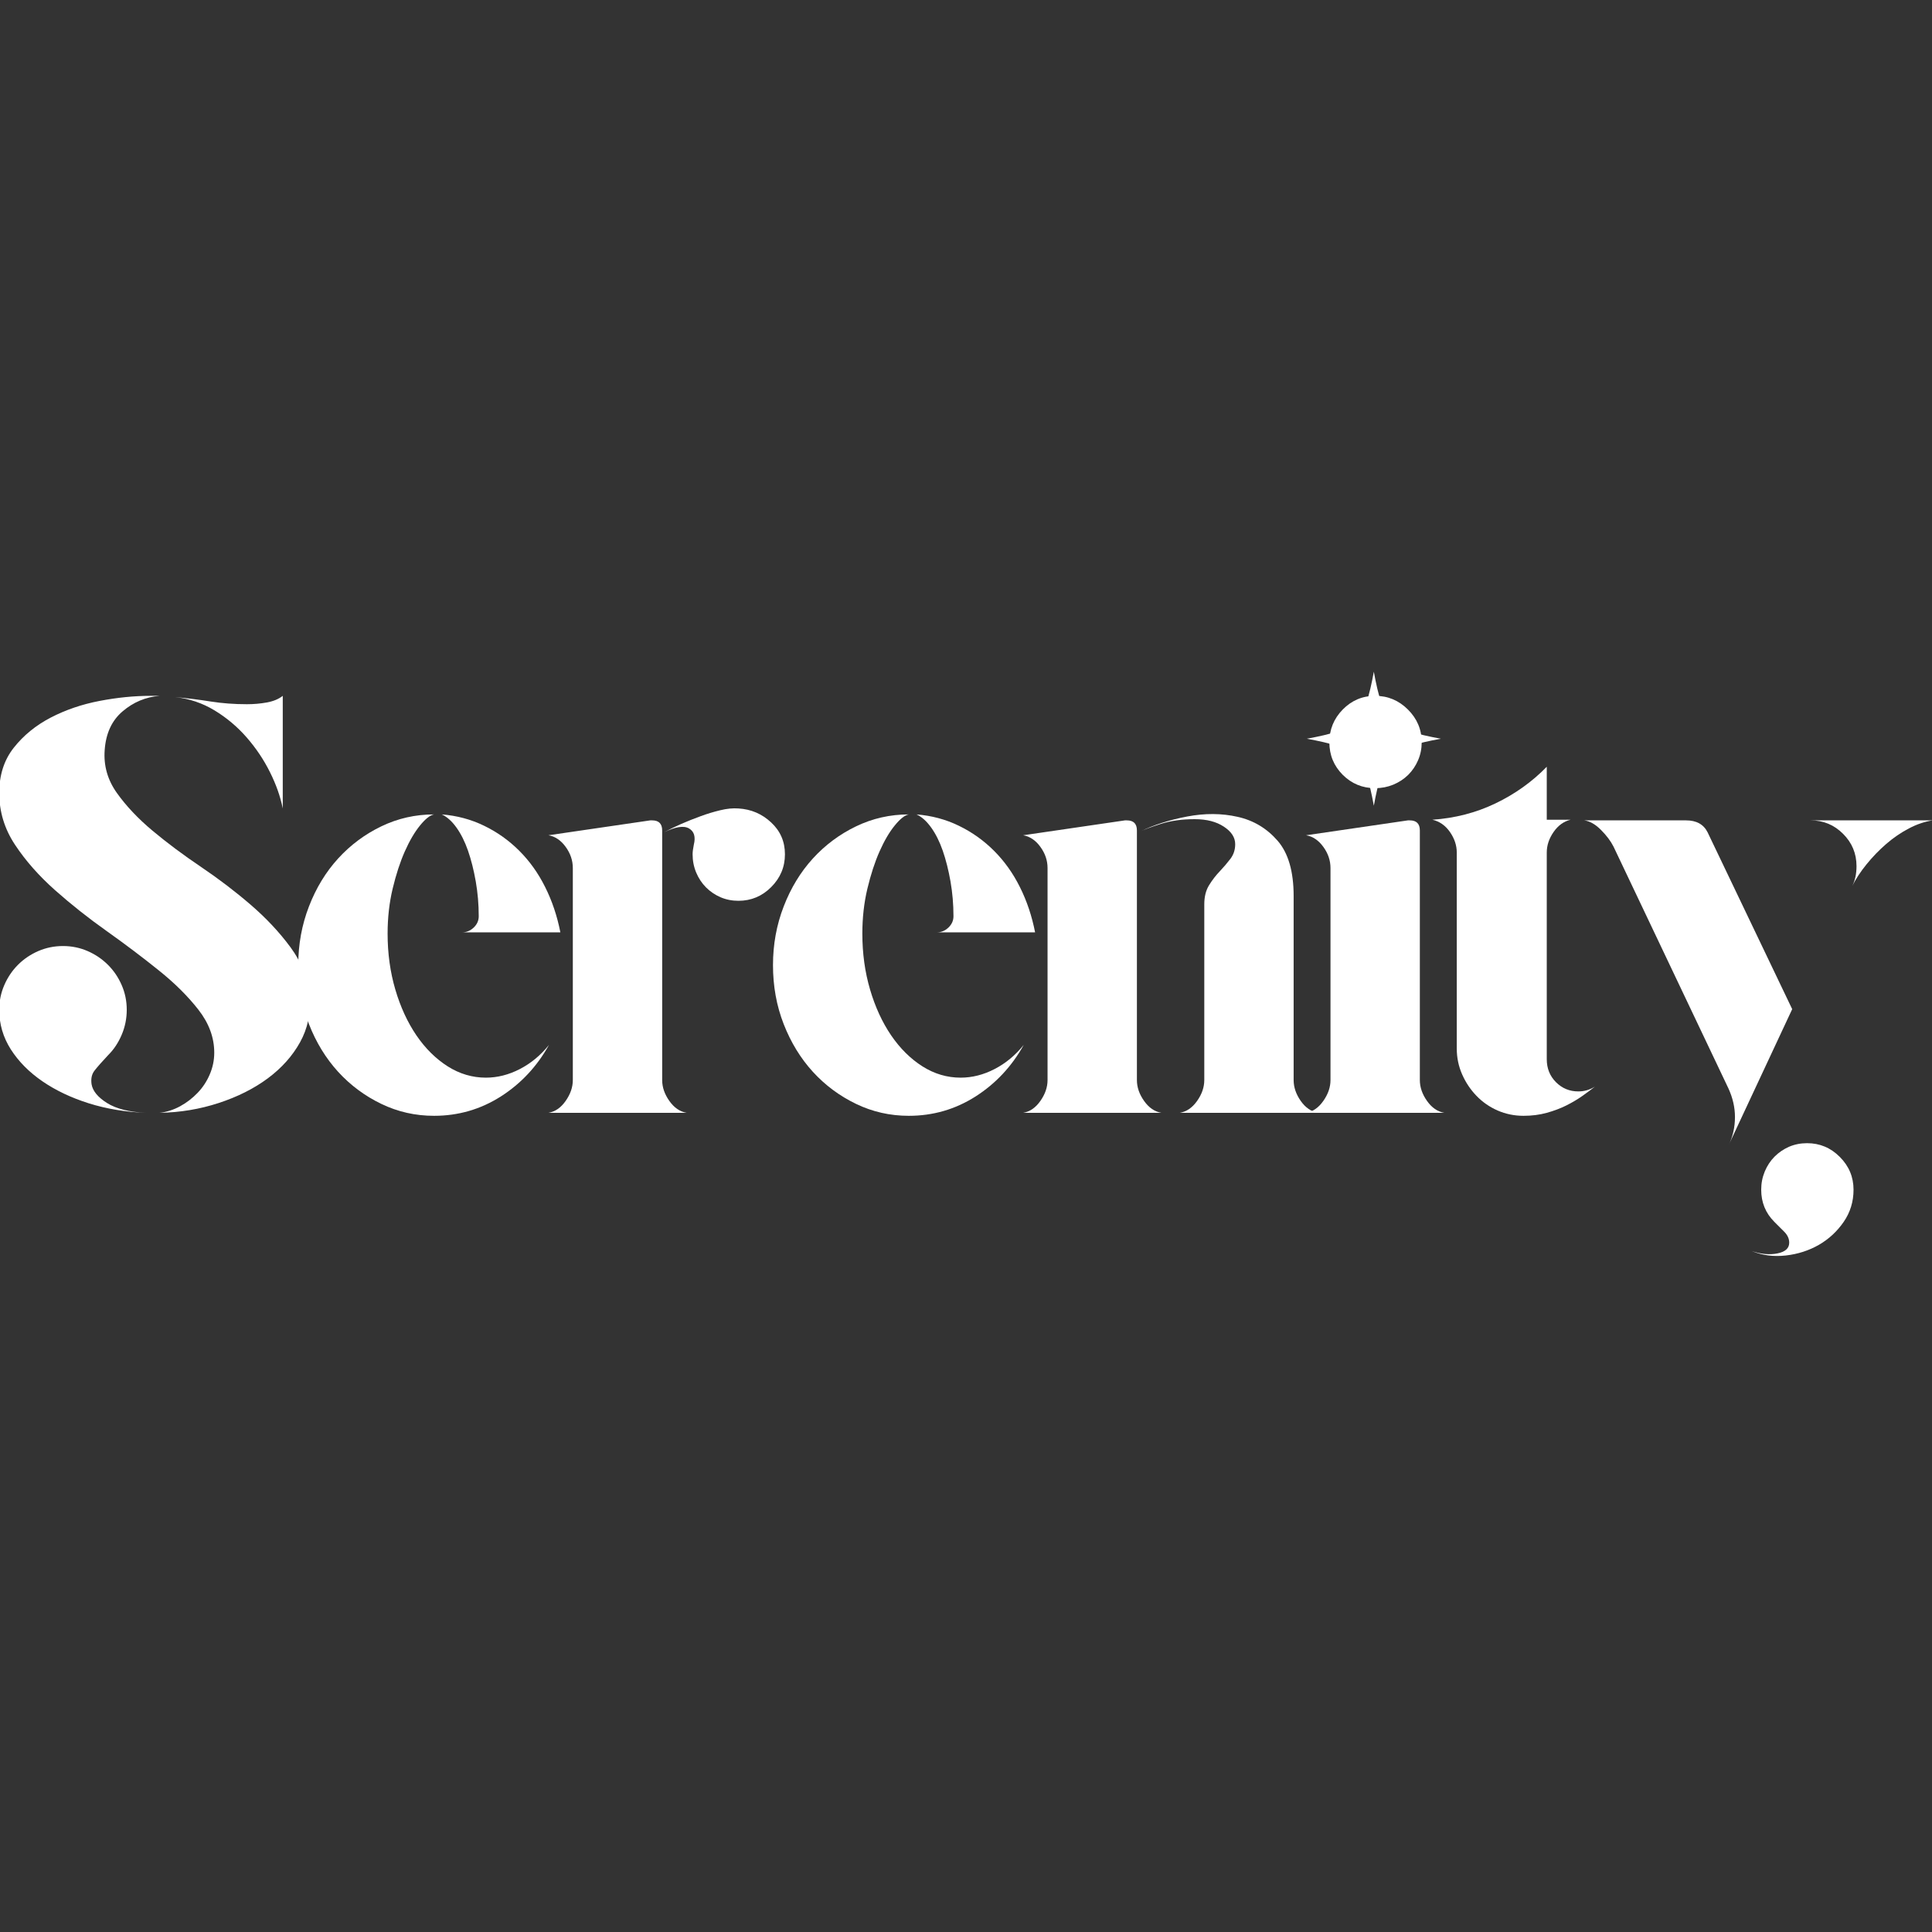 <svg xmlns="http://www.w3.org/2000/svg" xmlns:xlink="http://www.w3.org/1999/xlink" width="500" zoomAndPan="magnify" viewBox="0 0 375 375" height="500" preserveAspectRatio="xMidYMid meet" version="1.0"><rect x="0" y="0" width="375" height="375" fill="#333333" stroke="none"/><defs><g/><clipPath id="975916b8f3"><path d="M 253.652 130.379 L 279.902 130.379 L 279.902 156.629 L 253.652 156.629 Z M 253.652 130.379 " clip-rule="nonzero"/></clipPath></defs><g fill="#ffffff" fill-opacity="1"><g transform="translate(-3.039, 216)"><g><path d="M 63.125 -22.312 C 63.363 -19.227 62.75 -16.359 61.281 -13.703 C 59.812 -11.047 57.727 -8.711 55.031 -6.703 C 52.332 -4.703 49.148 -3.102 45.484 -1.906 C 41.828 -0.707 38 -0.07 34 0 C 35.383 -0.156 36.711 -0.578 37.984 -1.266 C 39.254 -1.961 40.391 -2.832 41.391 -3.875 C 42.391 -4.914 43.176 -6.109 43.75 -7.453 C 44.332 -8.805 44.625 -10.211 44.625 -11.672 C 44.625 -14.609 43.602 -17.383 41.562 -20 C 39.52 -22.625 36.938 -25.188 33.812 -27.688 C 30.695 -30.195 27.348 -32.723 23.766 -35.266 C 20.18 -37.805 16.828 -40.461 13.703 -43.234 C 10.578 -46.016 7.992 -48.945 5.953 -52.031 C 3.91 -55.113 2.891 -58.469 2.891 -62.094 C 2.891 -65.562 3.832 -68.488 5.719 -70.875 C 7.613 -73.27 10.004 -75.219 12.891 -76.719 C 15.785 -78.219 18.945 -79.297 22.375 -79.953 C 25.801 -80.609 29.098 -80.938 32.266 -80.938 L 34 -80.938 C 31.301 -80.707 28.91 -79.703 26.828 -77.922 C 24.742 -76.148 23.586 -73.648 23.359 -70.422 C 23.129 -67.41 23.914 -64.633 25.719 -62.094 C 27.531 -59.551 29.844 -57.102 32.656 -54.75 C 35.477 -52.395 38.602 -50.062 42.031 -47.75 C 45.457 -45.438 48.672 -42.988 51.672 -40.406 C 54.68 -37.82 57.266 -35.066 59.422 -32.141 C 61.586 -29.211 62.82 -25.938 63.125 -22.312 Z M 57.922 -59.078 C 57.461 -61.391 56.633 -63.738 55.438 -66.125 C 54.25 -68.52 52.75 -70.758 50.938 -72.844 C 49.125 -74.926 47.039 -76.68 44.688 -78.109 C 42.332 -79.535 39.77 -80.398 37 -80.703 C 39.469 -80.473 41.801 -80.18 44 -79.828 C 46.195 -79.484 48.523 -79.312 50.984 -79.312 C 52.297 -79.312 53.586 -79.426 54.859 -79.656 C 56.129 -79.895 57.148 -80.32 57.922 -80.938 Z M 20.812 -5.547 C 21.039 -4.234 22.039 -3.02 23.812 -1.906 C 25.594 -0.789 28.098 -0.156 31.328 0 C 27.398 -0.156 23.719 -0.77 20.281 -1.844 C 16.852 -2.926 13.848 -4.352 11.266 -6.125 C 8.691 -7.895 6.648 -9.957 5.141 -12.312 C 3.641 -14.664 2.891 -17.227 2.891 -20 C 2.891 -21.695 3.219 -23.297 3.875 -24.797 C 4.531 -26.305 5.414 -27.617 6.531 -28.734 C 7.645 -29.848 8.953 -30.734 10.453 -31.391 C 11.961 -32.047 13.566 -32.375 15.266 -32.375 C 16.961 -32.375 18.562 -32.047 20.062 -31.391 C 21.562 -30.734 22.867 -29.848 23.984 -28.734 C 25.109 -27.617 26 -26.305 26.656 -24.797 C 27.312 -23.297 27.641 -21.695 27.641 -20 C 27.641 -18.301 27.312 -16.68 26.656 -15.141 C 26 -13.598 25.129 -12.289 24.047 -11.219 C 22.816 -9.906 21.93 -8.898 21.391 -8.203 C 20.848 -7.516 20.656 -6.629 20.812 -5.547 Z M 20.812 -5.547 "/></g></g></g><g fill="#ffffff" fill-opacity="1"><g transform="translate(55, 216)"><g><path d="M 39.312 -6.828 C 41.551 -6.828 43.75 -7.383 45.906 -8.5 C 48.062 -9.613 49.945 -11.176 51.562 -13.188 C 49.25 -9.02 46.129 -5.68 42.203 -3.172 C 38.273 -0.672 33.957 0.578 29.25 0.578 C 25.625 0.578 22.211 -0.191 19.016 -1.734 C 15.816 -3.273 13.02 -5.352 10.625 -7.969 C 8.238 -10.594 6.352 -13.676 4.969 -17.219 C 3.582 -20.77 2.891 -24.586 2.891 -28.672 C 2.891 -32.68 3.582 -36.477 4.969 -40.062 C 6.352 -43.645 8.238 -46.742 10.625 -49.359 C 13.02 -51.984 15.816 -54.066 19.016 -55.609 C 22.211 -57.148 25.625 -57.922 29.25 -57.922 C 28.477 -57.773 27.57 -57.062 26.531 -55.781 C 25.488 -54.508 24.504 -52.832 23.578 -50.75 C 22.66 -48.676 21.875 -46.27 21.219 -43.531 C 20.562 -40.789 20.234 -37.879 20.234 -34.797 C 20.234 -30.941 20.734 -27.316 21.734 -23.922 C 22.734 -20.535 24.098 -17.57 25.828 -15.031 C 27.566 -12.488 29.594 -10.484 31.906 -9.016 C 34.219 -7.555 36.688 -6.828 39.312 -6.828 Z M 37.922 -38.156 C 37.922 -40.469 37.727 -42.723 37.344 -44.922 C 36.957 -47.117 36.457 -49.102 35.844 -50.875 C 35.227 -52.645 34.477 -54.145 33.594 -55.375 C 32.707 -56.613 31.758 -57.461 30.75 -57.922 C 33.688 -57.691 36.426 -56.957 38.969 -55.719 C 41.508 -54.488 43.781 -52.875 45.781 -50.875 C 47.789 -48.875 49.469 -46.523 50.812 -43.828 C 52.164 -41.129 53.148 -38.195 53.766 -35.031 L 34.688 -35.031 C 35.531 -35.031 36.281 -35.336 36.938 -35.953 C 37.594 -36.578 37.922 -37.312 37.922 -38.156 Z M 37.922 -38.156 "/></g></g></g><g fill="#ffffff" fill-opacity="1"><g transform="translate(103.559, 216)"><g><path d="M 39.781 -59.078 C 42.238 -58.93 44.352 -58.023 46.125 -56.359 C 47.906 -54.703 48.797 -52.645 48.797 -50.188 C 48.797 -47.719 47.906 -45.594 46.125 -43.812 C 44.352 -42.039 42.238 -41.156 39.781 -41.156 C 38.539 -41.156 37.379 -41.383 36.297 -41.844 C 35.223 -42.312 34.281 -42.953 33.469 -43.766 C 32.664 -44.578 32.031 -45.539 31.562 -46.656 C 31.102 -47.77 30.875 -48.945 30.875 -50.188 C 30.875 -50.645 30.953 -51.258 31.109 -52.031 C 31.492 -53.57 31.18 -54.629 30.172 -55.203 C 29.172 -55.785 27.555 -55.535 25.328 -54.453 C 26.328 -54.992 27.441 -55.535 28.672 -56.078 C 29.91 -56.617 31.164 -57.117 32.438 -57.578 C 33.707 -58.047 34.977 -58.43 36.25 -58.734 C 37.52 -59.047 38.695 -59.16 39.781 -59.078 Z M 24.969 -6.359 C 24.969 -4.973 25.43 -3.625 26.359 -2.312 C 27.285 -1 28.406 -0.227 29.719 0 L 2.891 0 C 4.203 -0.227 5.316 -1 6.234 -2.312 C 7.16 -3.625 7.625 -4.973 7.625 -6.359 L 7.625 -47.516 C 7.625 -48.984 7.16 -50.352 6.234 -51.625 C 5.316 -52.895 4.203 -53.645 2.891 -53.875 L 22.656 -56.766 L 23.016 -56.766 C 24.316 -56.766 24.969 -56.113 24.969 -54.812 Z M 24.969 -6.359 "/></g></g></g><g fill="#ffffff" fill-opacity="1"><g transform="translate(147.146, 216)"><g><path d="M 39.312 -6.828 C 41.551 -6.828 43.75 -7.383 45.906 -8.5 C 48.062 -9.613 49.945 -11.176 51.562 -13.188 C 49.25 -9.02 46.129 -5.68 42.203 -3.172 C 38.273 -0.672 33.957 0.578 29.25 0.578 C 25.625 0.578 22.211 -0.191 19.016 -1.734 C 15.816 -3.273 13.02 -5.352 10.625 -7.969 C 8.238 -10.594 6.352 -13.676 4.969 -17.219 C 3.582 -20.77 2.891 -24.586 2.891 -28.672 C 2.891 -32.68 3.582 -36.477 4.969 -40.062 C 6.352 -43.645 8.238 -46.742 10.625 -49.359 C 13.02 -51.984 15.816 -54.066 19.016 -55.609 C 22.211 -57.148 25.625 -57.922 29.25 -57.922 C 28.477 -57.773 27.57 -57.062 26.531 -55.781 C 25.488 -54.508 24.504 -52.832 23.578 -50.75 C 22.66 -48.676 21.875 -46.27 21.219 -43.531 C 20.562 -40.789 20.234 -37.879 20.234 -34.797 C 20.234 -30.941 20.734 -27.316 21.734 -23.922 C 22.734 -20.535 24.098 -17.57 25.828 -15.031 C 27.566 -12.488 29.594 -10.484 31.906 -9.016 C 34.219 -7.555 36.688 -6.828 39.312 -6.828 Z M 37.922 -38.156 C 37.922 -40.469 37.727 -42.723 37.344 -44.922 C 36.957 -47.117 36.457 -49.102 35.844 -50.875 C 35.227 -52.645 34.477 -54.145 33.594 -55.375 C 32.707 -56.613 31.758 -57.461 30.75 -57.922 C 33.688 -57.691 36.426 -56.957 38.969 -55.719 C 41.508 -54.488 43.781 -52.875 45.781 -50.875 C 47.789 -48.875 49.469 -46.523 50.812 -43.828 C 52.164 -41.129 53.148 -38.195 53.766 -35.031 L 34.688 -35.031 C 35.531 -35.031 36.281 -35.336 36.938 -35.953 C 37.594 -36.578 37.922 -37.312 37.922 -38.156 Z M 37.922 -38.156 "/></g></g></g><g fill="#ffffff" fill-opacity="1"><g transform="translate(195.704, 216)"><g><path d="M 24.969 -33.766 L 24.969 -6.359 C 24.969 -4.973 25.43 -3.625 26.359 -2.312 C 27.285 -1 28.406 -0.227 29.719 0 L 2.891 0 C 4.203 -0.227 5.316 -1 6.234 -2.312 C 7.16 -3.625 7.625 -4.973 7.625 -6.359 L 7.625 -47.516 C 7.625 -48.984 7.16 -50.352 6.234 -51.625 C 5.316 -52.895 4.203 -53.645 2.891 -53.875 L 22.656 -56.766 L 23.016 -56.766 C 24.316 -56.766 24.969 -56.113 24.969 -54.812 Z M 55.391 -6.359 C 55.391 -4.973 55.848 -3.625 56.766 -2.312 C 57.691 -1 58.812 -0.227 60.125 0 L 33.297 0 C 34.609 -0.227 35.727 -1 36.656 -2.312 C 37.582 -3.625 38.047 -4.973 38.047 -6.359 L 38.047 -40.469 C 38.047 -41.938 38.352 -43.172 38.969 -44.172 C 39.582 -45.172 40.273 -46.07 41.047 -46.875 C 41.816 -47.688 42.508 -48.5 43.125 -49.312 C 43.738 -50.125 44.047 -51.066 44.047 -52.141 C 44.047 -53.453 43.312 -54.586 41.844 -55.547 C 40.383 -56.516 38.5 -57 36.188 -57 C 33.719 -57 31.52 -56.691 29.594 -56.078 C 27.664 -55.461 26.316 -54.961 25.547 -54.578 C 28.242 -55.891 31.305 -56.867 34.734 -57.516 C 38.172 -58.172 41.43 -58.148 44.516 -57.453 C 47.598 -56.766 50.18 -55.223 52.266 -52.828 C 54.348 -50.441 55.391 -46.863 55.391 -42.094 Z M 55.391 -6.359 "/></g></g></g><g fill="#ffffff" fill-opacity="1"><g transform="translate(250.622, 216)"><g><path d="M 24.969 -6.359 C 24.969 -4.973 25.43 -3.625 26.359 -2.312 C 27.285 -1 28.406 -0.227 29.719 0 L 2.891 0 C 4.203 -0.227 5.316 -1 6.234 -2.312 C 7.16 -3.625 7.625 -4.973 7.625 -6.359 L 7.625 -47.516 C 7.625 -48.984 7.16 -50.352 6.234 -51.625 C 5.316 -52.895 4.203 -53.645 2.891 -53.875 L 22.656 -56.766 L 23.016 -56.766 C 24.316 -56.766 24.969 -56.113 24.969 -54.812 Z M 16.297 -63.016 C 13.836 -63.016 11.738 -63.879 10 -65.609 C 8.27 -67.348 7.406 -69.453 7.406 -71.922 C 7.406 -74.391 8.27 -76.508 10 -78.281 C 11.738 -80.051 13.836 -80.938 16.297 -80.938 C 18.766 -80.938 20.883 -80.051 22.656 -78.281 C 24.438 -76.508 25.328 -74.391 25.328 -71.922 C 25.328 -70.68 25.094 -69.52 24.625 -68.438 C 24.164 -67.363 23.531 -66.422 22.719 -65.609 C 21.906 -64.805 20.941 -64.172 19.828 -63.703 C 18.711 -63.242 17.535 -63.016 16.297 -63.016 Z M 16.297 -63.016 "/></g></g></g><g fill="#ffffff" fill-opacity="1"><g transform="translate(275.132, 216)"><g><path d="M 25.094 -50.188 L 25.094 -10.406 C 25.094 -8.633 25.688 -7.148 26.875 -5.953 C 28.07 -4.754 29.52 -4.156 31.219 -4.156 C 32.375 -4.156 33.453 -4.469 34.453 -5.094 C 33.766 -4.551 32.957 -3.953 32.031 -3.297 C 31.102 -2.641 30.062 -2.02 28.906 -1.438 C 27.75 -0.863 26.477 -0.383 25.094 0 C 23.707 0.383 22.203 0.578 20.578 0.578 C 18.805 0.578 17.129 0.234 15.547 -0.453 C 13.973 -1.148 12.609 -2.098 11.453 -3.297 C 10.297 -4.492 9.367 -5.879 8.672 -7.453 C 7.973 -9.035 7.625 -10.711 7.625 -12.484 L 7.625 -50.531 C 7.625 -51.914 7.18 -53.242 6.297 -54.516 C 5.41 -55.785 4.273 -56.578 2.891 -56.891 C 7.285 -57.191 11.367 -58.25 15.141 -60.062 C 18.922 -61.875 22.238 -64.242 25.094 -67.172 L 25.094 -56.891 L 29.719 -56.891 C 28.406 -56.578 27.305 -55.785 26.422 -54.516 C 25.535 -53.242 25.094 -51.914 25.094 -50.531 Z M 25.094 -50.188 "/></g></g></g><g fill="#ffffff" fill-opacity="1"><g transform="translate(304.614, 216)"><g><path d="M 55.156 14.922 C 55.156 17.234 54.52 19.312 53.25 21.156 C 51.977 23.008 50.379 24.492 48.453 25.609 C 46.523 26.723 44.383 27.414 42.031 27.688 C 39.676 27.957 37.457 27.672 35.375 26.828 C 37.227 27.441 38.906 27.594 40.406 27.281 C 41.914 26.977 42.672 26.285 42.672 25.203 C 42.672 24.43 42.344 23.719 41.688 23.062 C 41.031 22.406 40.395 21.77 39.781 21.156 C 38.082 19.457 37.234 17.379 37.234 14.922 C 37.234 13.68 37.461 12.504 37.922 11.391 C 38.391 10.273 39.023 9.312 39.828 8.5 C 40.641 7.688 41.582 7.047 42.656 6.578 C 43.738 6.117 44.898 5.891 46.141 5.891 C 48.598 5.891 50.711 6.773 52.484 8.547 C 54.266 10.328 55.156 12.453 55.156 14.922 Z M 70.531 -56.766 C 68.988 -56.535 67.445 -56.016 65.906 -55.203 C 64.363 -54.398 62.898 -53.398 61.516 -52.203 C 60.129 -51.004 58.859 -49.691 57.703 -48.266 C 56.547 -46.848 55.617 -45.441 54.922 -44.047 C 55.461 -45.129 55.734 -46.406 55.734 -47.875 C 55.734 -50.332 54.863 -52.426 53.125 -54.156 C 51.395 -55.895 49.297 -56.766 46.828 -56.766 Z M 30.875 6.359 C 31.719 4.66 32.141 2.812 32.141 0.812 C 32.141 -1.039 31.719 -2.891 30.875 -4.734 L 8.562 -51.688 C 8.02 -52.758 7.207 -53.836 6.125 -54.922 C 5.051 -56.004 3.973 -56.617 2.891 -56.766 L 22.656 -56.766 C 24.664 -56.766 26.055 -55.992 26.828 -54.453 L 43.25 -20.125 Z M 30.875 6.359 "/></g></g></g><g clip-path="url(#975916b8f3)"><path fill="#ffffff" d="M 279.668 143.387 C 269.914 145.184 268.457 146.637 266.66 156.391 C 264.863 146.637 263.41 145.184 253.652 143.387 C 263.41 141.59 264.863 140.133 266.66 130.379 C 268.457 140.133 269.914 141.59 279.668 143.387 Z M 279.668 143.387 " fill-opacity="1" fill-rule="nonzero"/></g></svg>